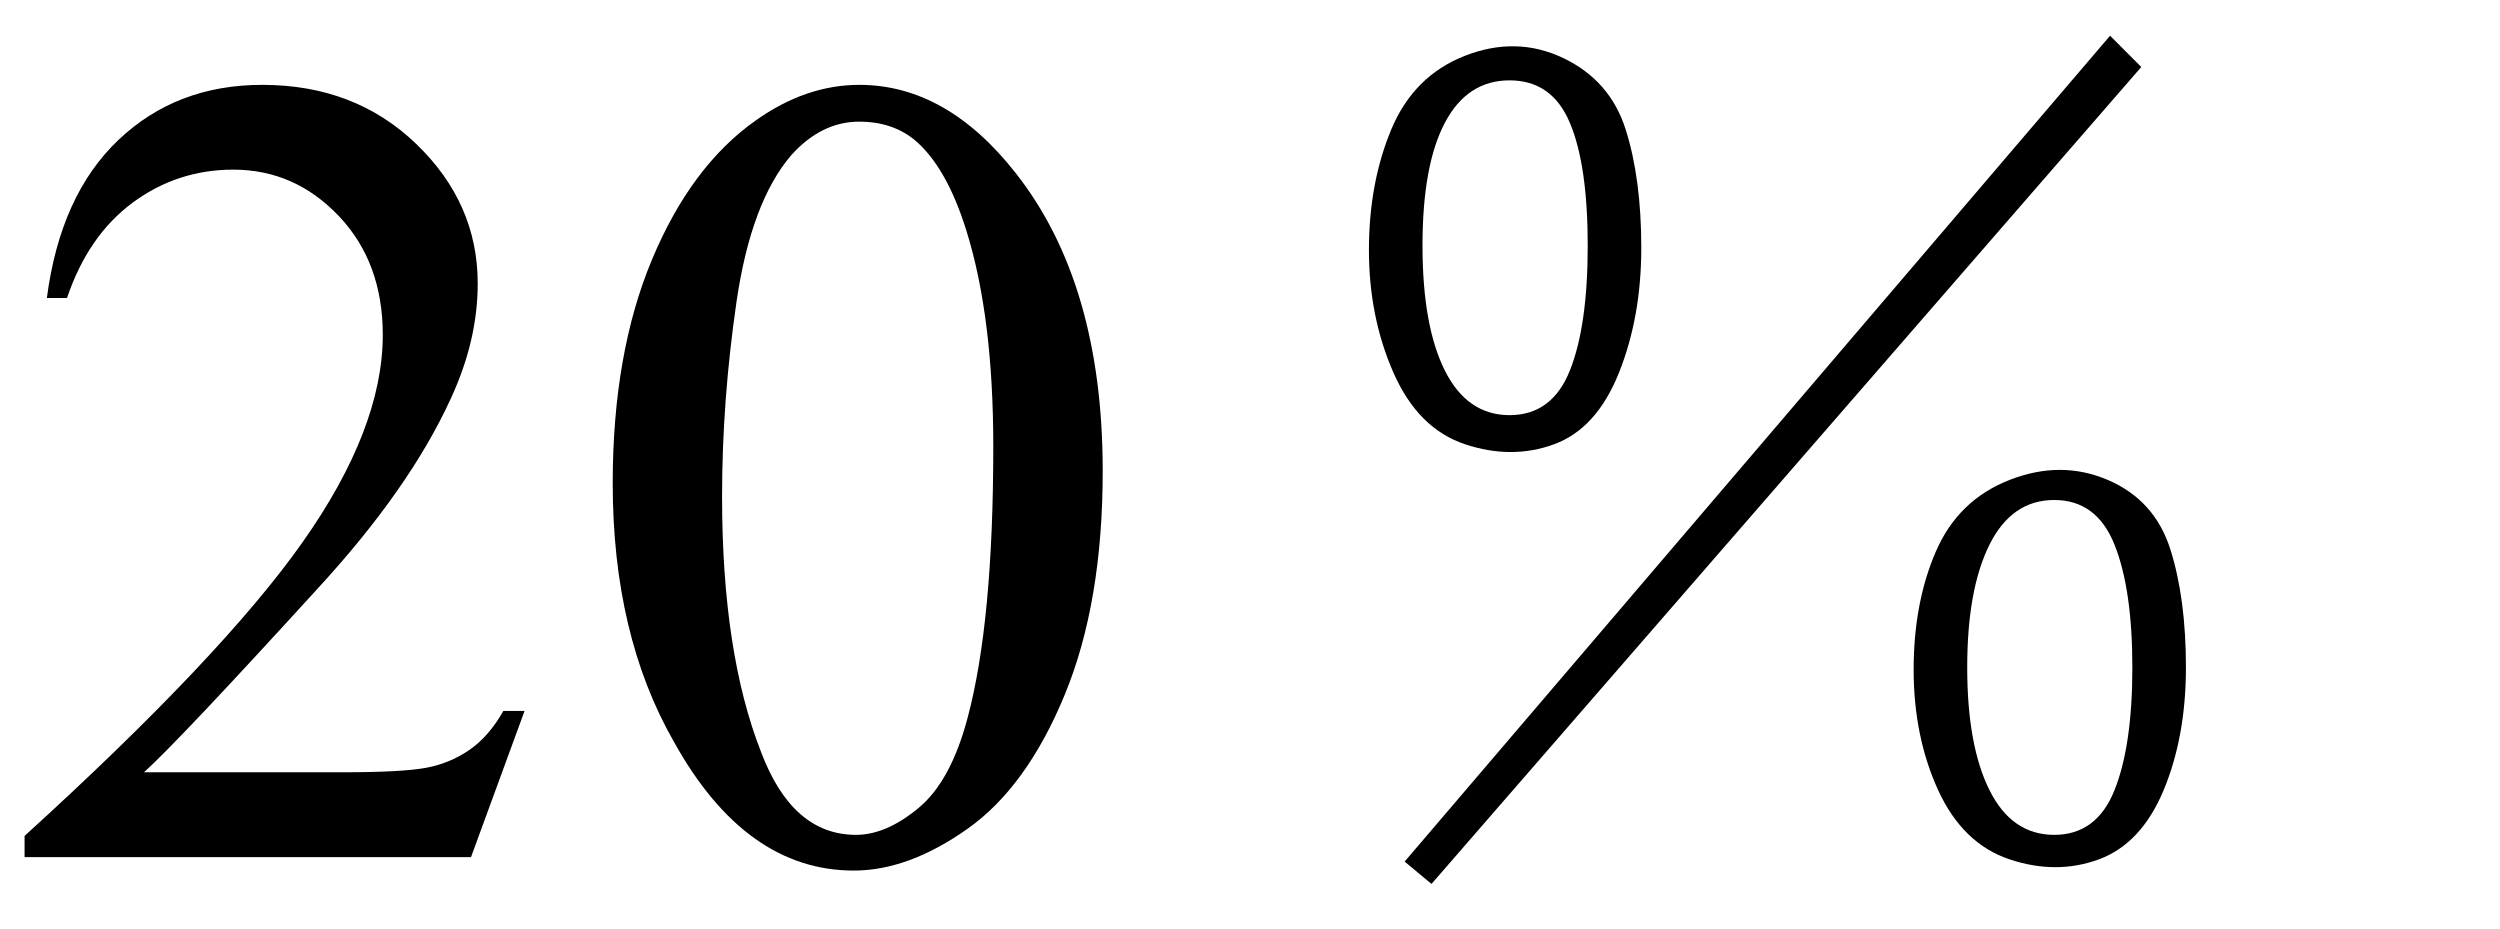 <svg xmlns="http://www.w3.org/2000/svg" xmlns:xlink="http://www.w3.org/1999/xlink" stroke-dasharray="none" shape-rendering="auto" font-family="'Dialog'" width="35" text-rendering="auto" fill-opacity="1" contentScriptType="text/ecmascript" color-interpolation="auto" color-rendering="auto" preserveAspectRatio="xMidYMid meet" font-size="12" fill="black" stroke="black" image-rendering="auto" stroke-miterlimit="10" zoomAndPan="magnify" version="1.0" stroke-linecap="square" stroke-linejoin="miter" contentStyleType="text/css" font-style="normal" height="13" stroke-width="1" stroke-dashoffset="0" font-weight="normal" stroke-opacity="1"><defs id="genericDefs"/><g><g text-rendering="optimizeLegibility" transform="translate(0,12)" color-rendering="optimizeQuality" color-interpolation="linearRGB" image-rendering="optimizeQuality"><path d="M7.344 -2.047 L6.594 0 L0.344 0 L0.344 -0.297 Q3.109 -2.812 4.234 -4.406 Q5.359 -6 5.359 -7.312 Q5.359 -8.328 4.742 -8.977 Q4.125 -9.625 3.266 -9.625 Q2.484 -9.625 1.859 -9.164 Q1.234 -8.703 0.938 -7.828 L0.656 -7.828 Q0.844 -9.266 1.656 -10.039 Q2.469 -10.812 3.672 -10.812 Q4.969 -10.812 5.828 -9.984 Q6.688 -9.156 6.688 -8.031 Q6.688 -7.234 6.312 -6.422 Q5.734 -5.156 4.438 -3.75 Q2.5 -1.625 2.016 -1.188 L4.781 -1.188 Q5.625 -1.188 5.961 -1.25 Q6.297 -1.312 6.57 -1.5 Q6.844 -1.688 7.047 -2.047 L7.344 -2.047 ZM8.578 -5.234 Q8.578 -7.047 9.125 -8.359 Q9.672 -9.672 10.578 -10.312 Q11.281 -10.812 12.031 -10.812 Q13.25 -10.812 14.219 -9.578 Q15.438 -8.031 15.438 -5.406 Q15.438 -3.562 14.906 -2.273 Q14.375 -0.984 13.547 -0.398 Q12.719 0.188 11.953 0.188 Q10.438 0.188 9.438 -1.609 Q8.578 -3.109 8.578 -5.234 ZM10.109 -5.047 Q10.109 -2.859 10.656 -1.469 Q11.094 -0.312 11.984 -0.312 Q12.406 -0.312 12.859 -0.688 Q13.312 -1.062 13.547 -1.953 Q13.906 -3.297 13.906 -5.75 Q13.906 -7.562 13.531 -8.766 Q13.25 -9.672 12.797 -10.047 Q12.484 -10.297 12.031 -10.297 Q11.5 -10.297 11.078 -9.828 Q10.516 -9.172 10.312 -7.781 Q10.109 -6.391 10.109 -5.047 Z" stroke="none"/></g><g text-rendering="optimizeLegibility" transform="translate(16.603,12)" color-rendering="optimizeQuality" color-interpolation="linearRGB" image-rendering="optimizeQuality"><path d="M3.438 0.375 L3.062 0.062 L12.938 -11.5 L13.375 -11.062 L3.438 0.375 ZM13.781 -4.312 Q14 -3.625 14 -2.656 Q14 -1.688 13.688 -0.938 Q13.375 -0.188 12.781 0.031 Q12.188 0.25 11.531 0.031 Q10.875 -0.188 10.531 -0.938 Q10.188 -1.688 10.188 -2.625 Q10.188 -3.562 10.5 -4.281 Q10.812 -5 11.531 -5.281 Q12.25 -5.562 12.906 -5.281 Q13.562 -5 13.781 -4.312 ZM13.25 -2.656 Q13.25 -3.75 13 -4.375 Q12.75 -5 12.156 -5 Q11.562 -5 11.25 -4.375 Q10.938 -3.75 10.938 -2.656 Q10.938 -1.562 11.25 -0.938 Q11.562 -0.312 12.156 -0.312 Q12.75 -0.312 13 -0.938 Q13.25 -1.562 13.25 -2.656 ZM6.156 -10.188 Q6.375 -9.5 6.375 -8.531 Q6.375 -7.562 6.062 -6.781 Q5.75 -6 5.156 -5.781 Q4.562 -5.562 3.906 -5.781 Q3.25 -6 2.906 -6.781 Q2.562 -7.562 2.562 -8.5 Q2.562 -9.438 2.875 -10.188 Q3.188 -10.938 3.906 -11.219 Q4.625 -11.5 5.281 -11.188 Q5.938 -10.875 6.156 -10.188 ZM5.625 -8.562 Q5.625 -9.688 5.375 -10.281 Q5.125 -10.875 4.531 -10.875 Q3.938 -10.875 3.625 -10.281 Q3.312 -9.688 3.312 -8.562 Q3.312 -7.438 3.625 -6.812 Q3.938 -6.188 4.531 -6.188 Q5.125 -6.188 5.375 -6.812 Q5.625 -7.438 5.625 -8.562 Z" stroke="none"/></g></g></svg>